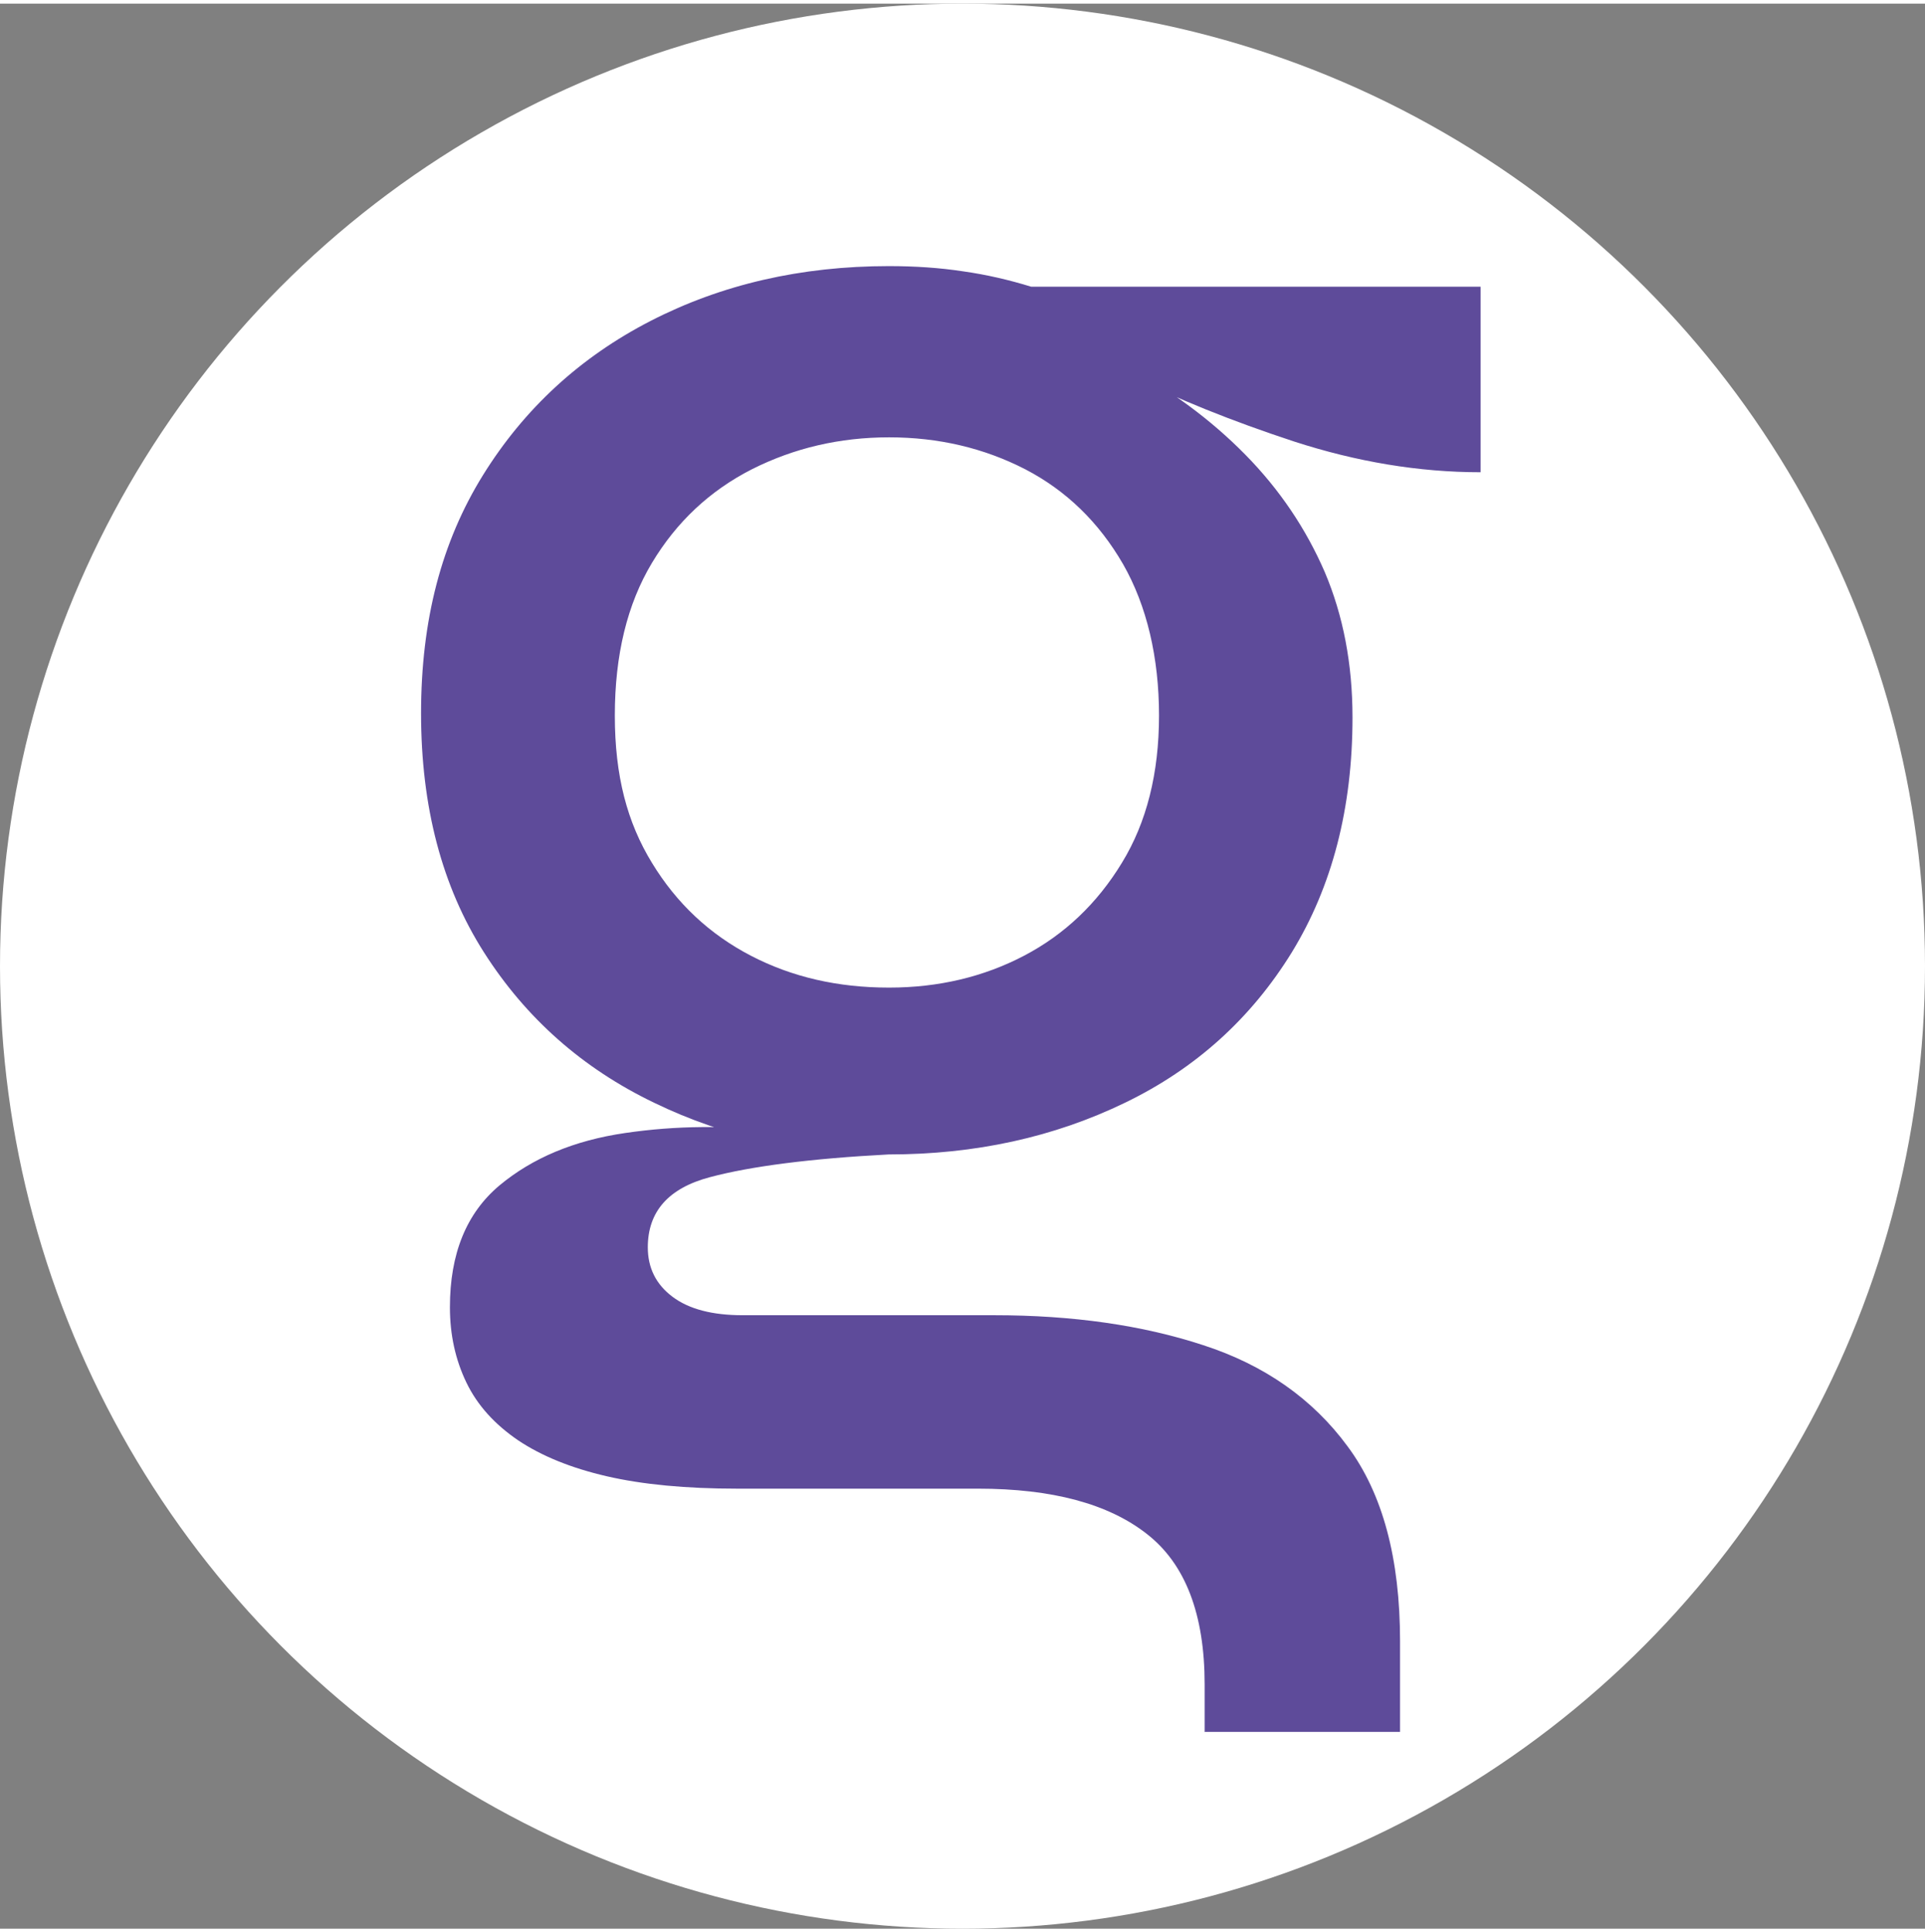 <?xml version="1.0" encoding="UTF-8"?>
<svg width="31.88" height="32" xmlns="http://www.w3.org/2000/svg" viewBox="0 0 70.04 70.04">
  <rect x="0" y="0" width="70.04" height="70.04" fill="#808080" stroke="none"/>
  <g>
    <g>
      <circle cx="35.02" cy="35.02" r="35.02" style="fill: #fff;"/>
      <path d="m32.35,41.87c-3.1,0-5.95-.62-8.55-1.88-2.6-1.25-4.66-3.07-6.19-5.47-1.53-2.4-2.29-5.3-2.29-8.7s.75-6.24,2.25-8.66c1.5-2.42,3.54-4.3,6.11-5.62,2.57-1.32,5.46-1.99,8.66-1.99.95,0,1.85.06,2.7.19.85.12,1.67.31,2.48.56h16.35v6.75c-2.25,0-4.51-.38-6.79-1.12-2.28-.75-4.26-1.55-5.96-2.4l-.23-.38c1.7.9,3.17,1.99,4.42,3.26,1.25,1.27,2.21,2.7,2.89,4.27.67,1.58,1.01,3.34,1.01,5.29,0,3.3-.74,6.15-2.21,8.55-1.48,2.4-3.5,4.23-6.07,5.47-2.58,1.25-5.44,1.88-8.59,1.88Zm11.48,21v-1.72c0-2.55-.7-4.38-2.1-5.47-1.4-1.1-3.45-1.65-6.15-1.65h-8.77c-1.85,0-3.43-.15-4.73-.45-1.3-.3-2.38-.74-3.23-1.31-.85-.58-1.48-1.27-1.88-2.1-.4-.83-.6-1.74-.6-2.74,0-1.95.6-3.42,1.8-4.43,1.2-1,2.72-1.64,4.58-1.91,1.85-.27,3.72-.29,5.62-.04l3.97.82c-2.85.15-5.02.43-6.52.83-1.5.4-2.25,1.25-2.25,2.55,0,.75.3,1.35.9,1.8.6.45,1.45.67,2.55.67h9.15c2.85,0,5.39.36,7.61,1.09,2.22.72,3.98,1.95,5.25,3.68,1.28,1.72,1.91,4.09,1.91,7.09v3.3h-7.12Zm-11.48-27.07c1.8,0,3.44-.39,4.91-1.16,1.47-.77,2.66-1.9,3.56-3.38.9-1.47,1.35-3.26,1.35-5.36s-.44-3.99-1.31-5.51c-.88-1.52-2.06-2.67-3.56-3.45-1.5-.77-3.15-1.16-4.95-1.16s-3.46.39-4.99,1.16c-1.53.78-2.74,1.91-3.64,3.41-.9,1.5-1.35,3.35-1.35,5.55s.45,3.89,1.35,5.36c.9,1.48,2.1,2.6,3.6,3.38,1.5.78,3.17,1.16,5.02,1.16Z" style="fill: #5e4b9a;"/>
    </g>
  </g>
</svg>